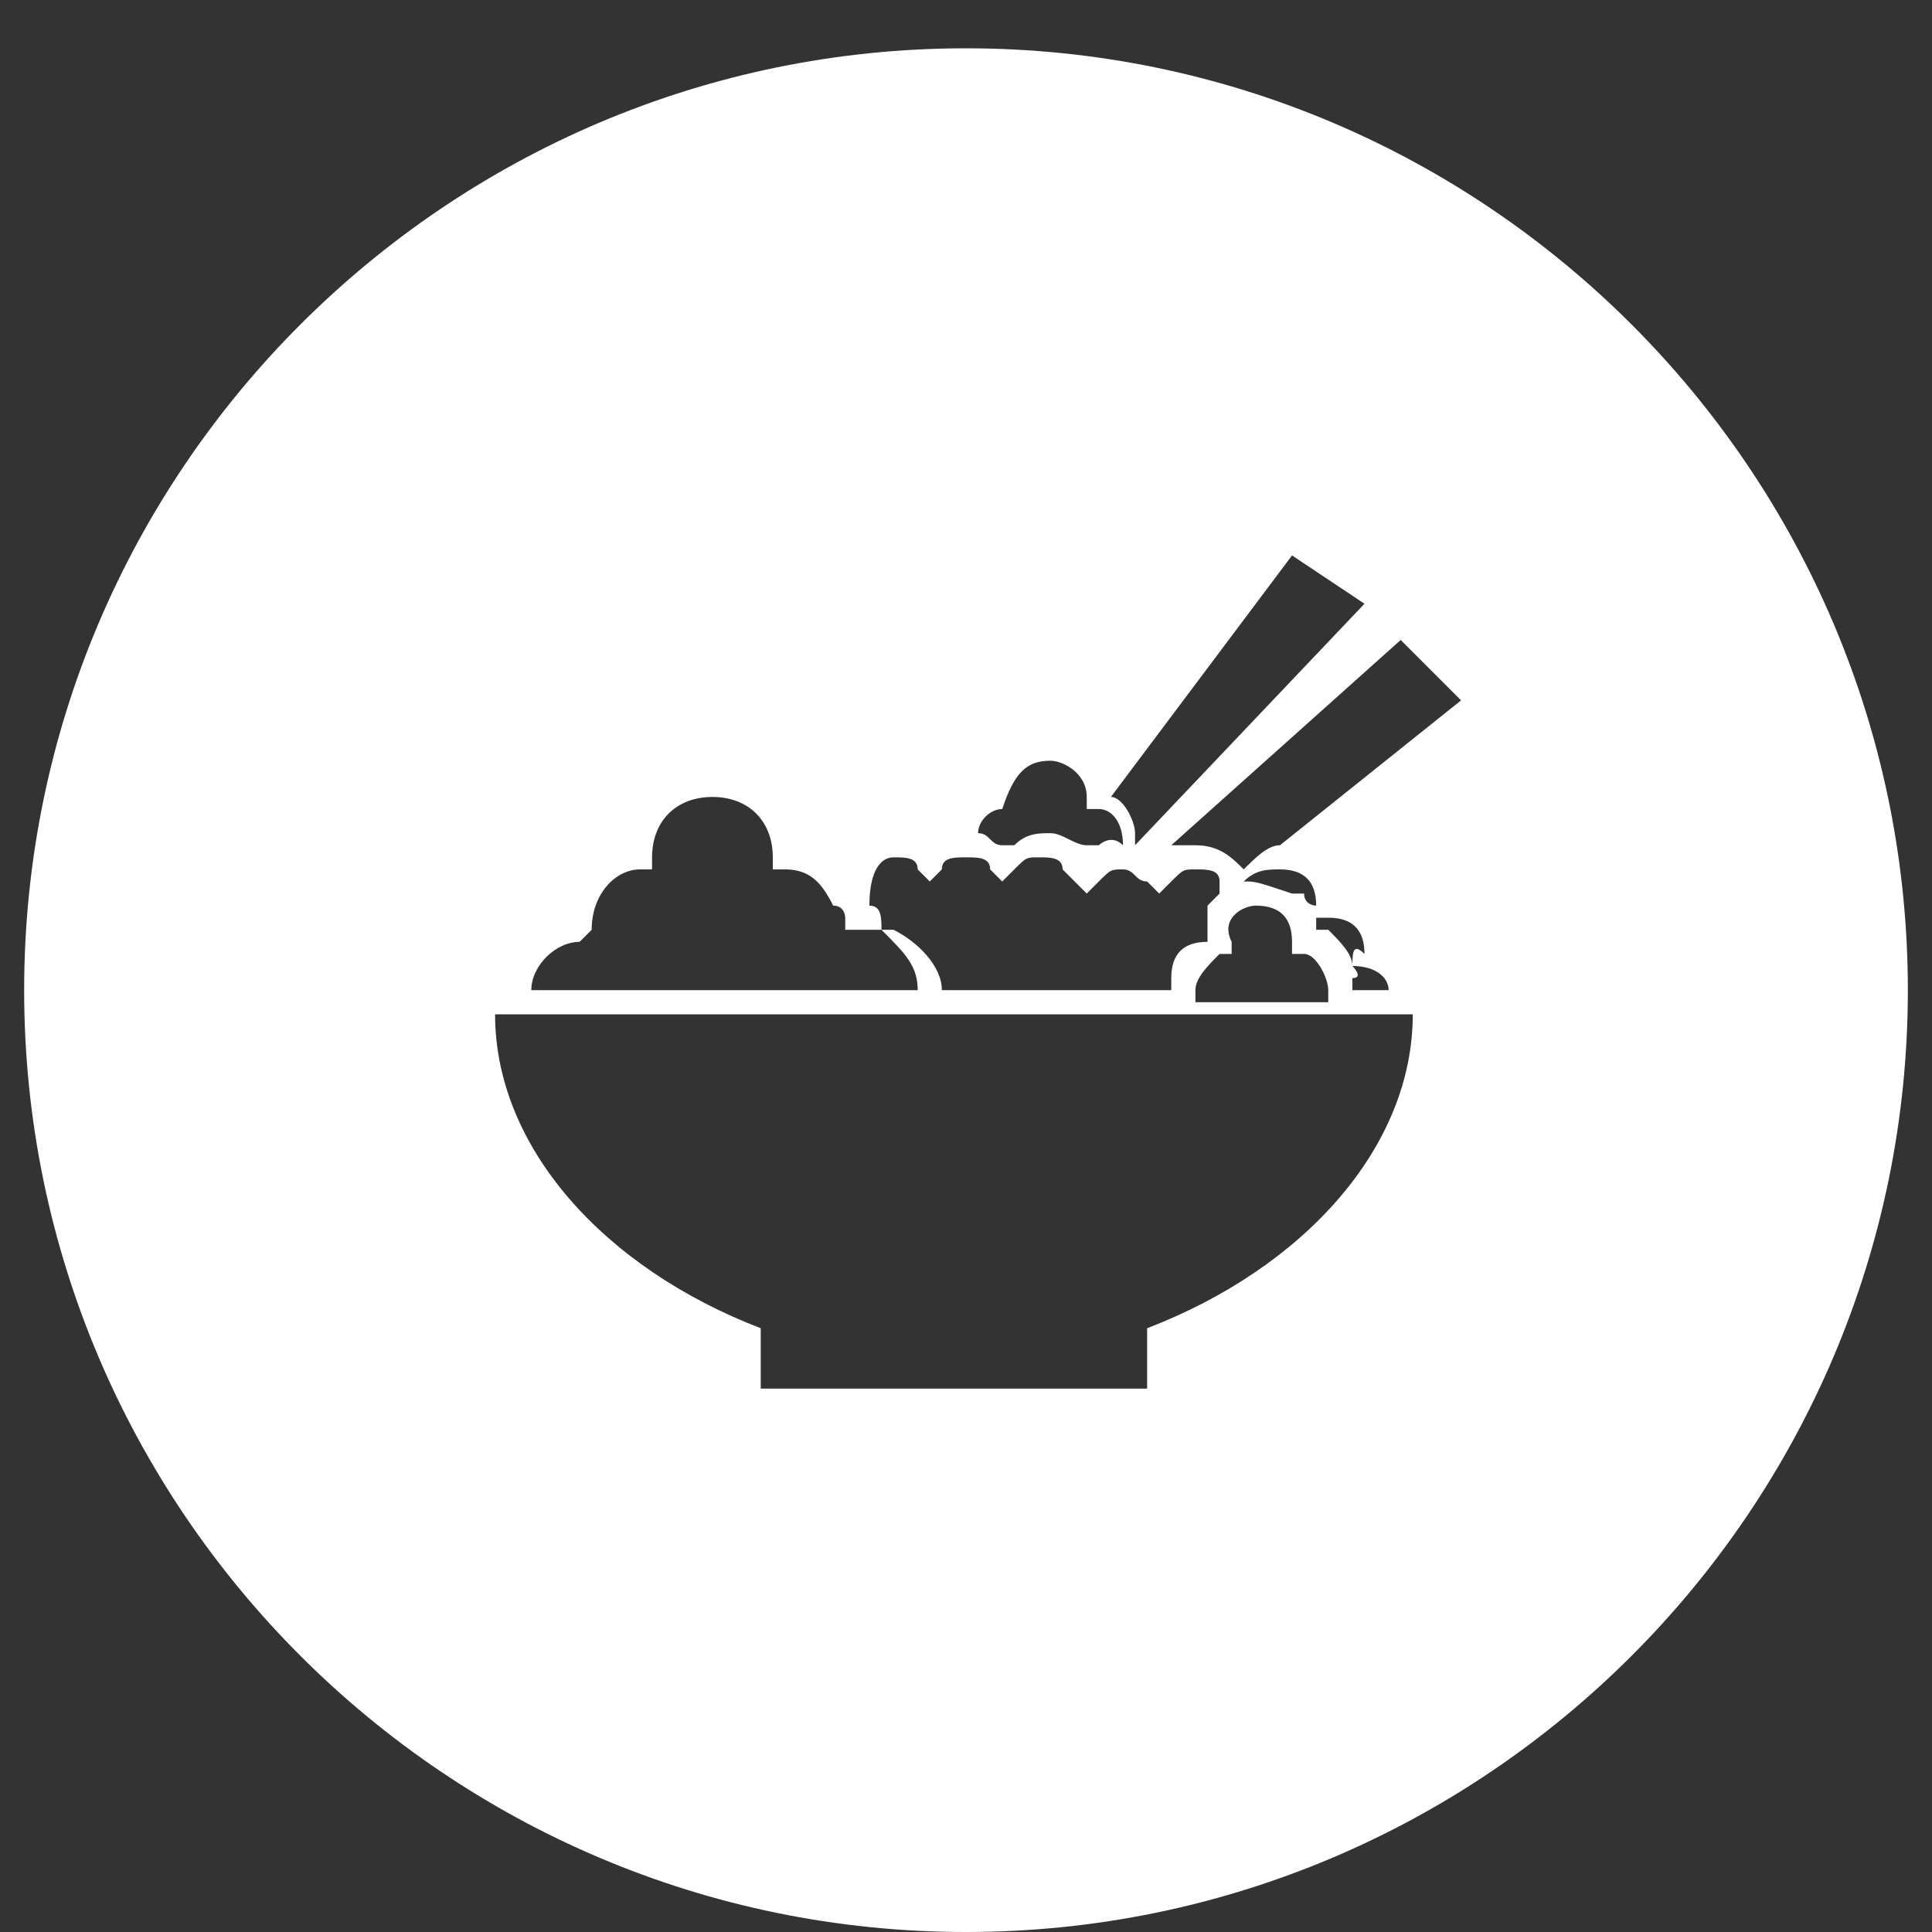<?xml version="1.0" standalone="no"?><!DOCTYPE svg PUBLIC "-//W3C//DTD SVG 1.1//EN" "http://www.w3.org/Graphics/SVG/1.1/DTD/svg11.dtd"><svg t="1564392170257" class="icon" viewBox="0 0 1024 1024" version="1.1" xmlns="http://www.w3.org/2000/svg" p-id="9362" xmlns:xlink="http://www.w3.org/1999/xlink" width="128" height="128"><rect x="0" y="0" width="1024" height="1024" fill="#333333" stroke="none"/><defs><style type="text/css"></style></defs><path d="M512 25.6C236.8 25.6 12.8 249.6 12.8 524.8S236.8 1024 512 1024s499.2-224 499.2-499.2S787.2 25.6 512 25.6z m172.8 268.8l38.4 25.6-121.6 128v-6.4c0-6.4-6.4-19.2-12.8-19.2l96-128zM531.2 428.8c6.4-19.2 12.8-25.6 25.6-25.6 6.4 0 19.2 6.4 19.2 19.2v6.4h6.4c6.4 0 12.8 6.4 12.8 19.2-6.4-6.4-12.8 0-12.8 0H576c-6.4 0-12.8-6.4-19.2-6.4-6.4 0-12.8 0-19.2 6.4h-6.4c-6.4 0-6.4-6.4-12.8-6.4 0-6.4 6.4-12.8 12.8-12.8z m-57.6 25.6c6.4 0 12.8 0 12.8 6.4l6.4 6.4 6.4-6.4c0-6.4 6.4-6.4 12.8-6.4s12.8 0 12.8 6.4l6.4 6.4 6.4-6.4c6.4-6.4 6.4-6.4 12.8-6.4s12.8 0 12.8 6.4l12.8 12.8 6.4-6.4c6.4-6.4 6.4-6.4 12.8-6.4s6.4 6.4 12.8 6.4l6.4 6.4 6.4-6.4c6.4-6.4 6.4-6.4 12.8-6.4s12.8 0 12.8 6.4v6.4l-6.4 6.4V499.2c-12.8 0-19.2 6.4-19.2 19.2v6.4H499.2c0-12.8-12.8-25.6-25.6-32h-6.4c0-6.4 0-12.8-6.4-12.8 0-19.2 6.4-25.6 12.8-25.6z m192 25.6c12.8 0 19.2 6.4 19.2 19.2v6.4h6.4c6.4 0 12.8 12.8 12.8 19.2v6.4H633.6v-6.4c0-6.4 6.4-12.8 12.8-19.2h6.4v-6.4c-6.4-12.8 6.4-19.2 12.8-19.2z m-6.4-12.8c6.4-6.4 12.8-6.4 19.2-6.4 12.8 0 19.2 6.4 19.2 19.2v0s-6.4 0-6.4-6.4h-6.4c-19.2-6.4-19.2-6.4-25.6-6.4z m57.6 44.8c6.4 0 6.4 0 0 0 12.8 0 19.2 6.4 19.2 12.8h-19.2v-6.4c6.4 0 0-6.4 0-6.4z m0 0c0-6.4-6.4-12.8-12.8-19.2h-6.4v-6.4h6.4c12.8 0 19.2 6.4 19.2 19.2-6.4-6.4-6.4 0-6.4 6.4z m-409.6-12.8l6.4-6.4c0-19.2 12.8-32 25.6-32h6.4v-6.4c0-19.2 12.8-32 32-32s32 12.8 32 32v6.4h6.4c12.8 0 19.2 6.4 25.6 19.2 6.4 0 6.4 6.4 6.4 6.4v6.4H467.2c12.8 12.8 19.2 19.2 19.2 32H281.6c0-12.8 12.8-25.6 25.6-25.6zM608 704v32H403.2V704C320 672 262.4 608 262.4 537.6h486.4c0 70.4-57.6 134.4-140.8 166.4z m70.4-256c-6.4 0-12.8 6.4-19.2 12.8-6.4-6.4-12.8-12.8-25.6-12.8h-12.8l121.6-108.8 32 32L678.4 448z" p-id="9363" fill="#ffffff"></path></svg>
